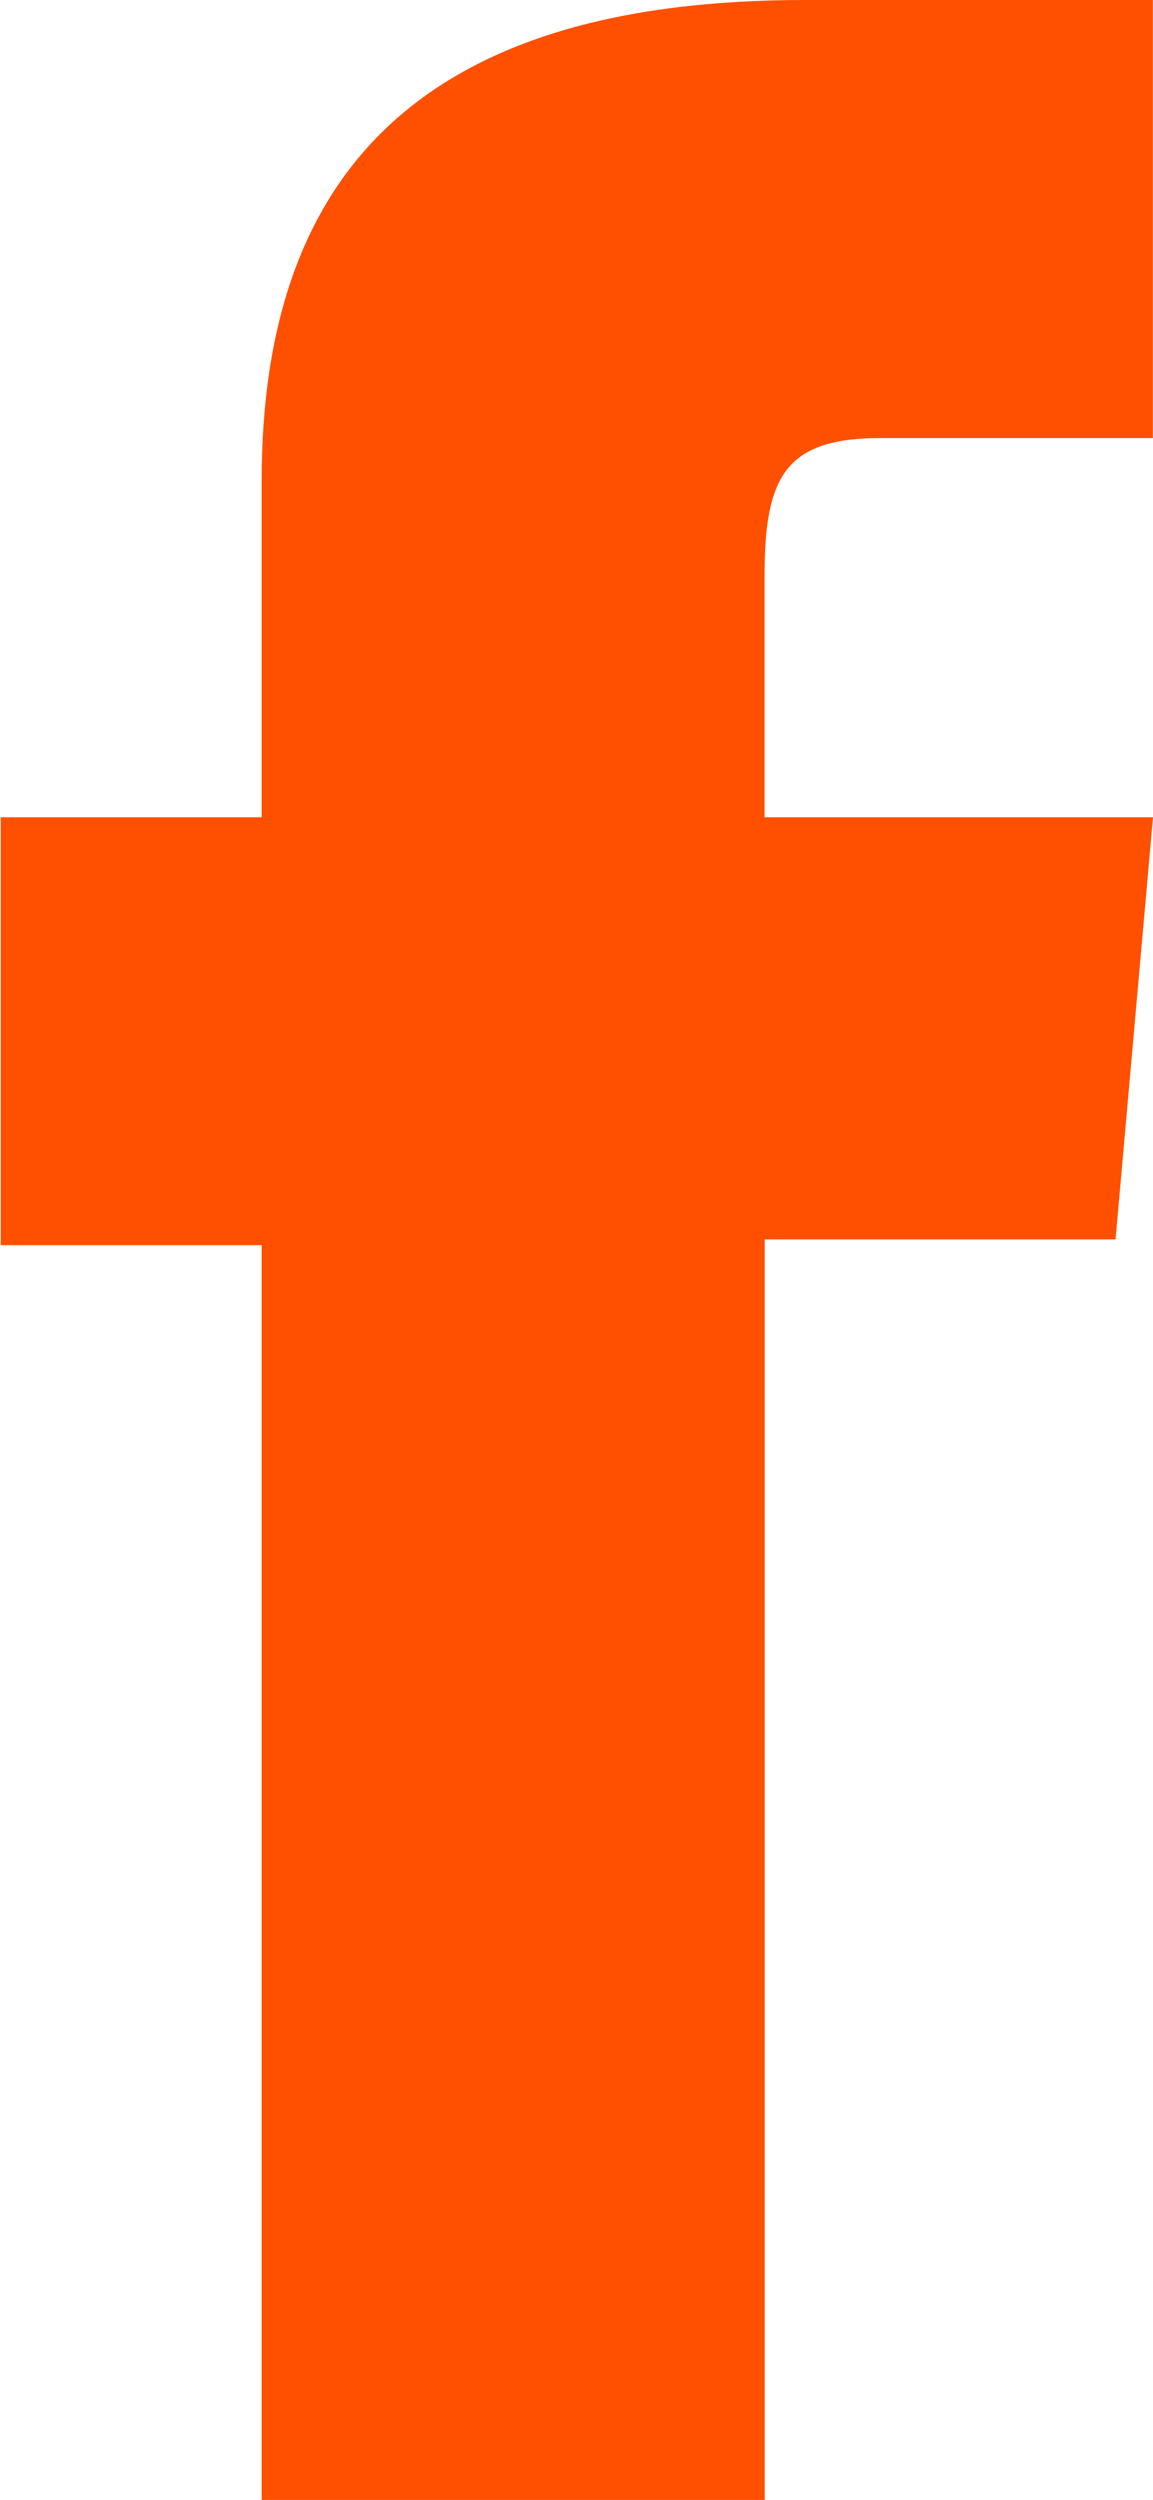 <svg xmlns="http://www.w3.org/2000/svg" width="7.821" height="16.943" viewBox="0 0 7.821 16.943"><defs><style>.a{fill:#fe5000;}</style></defs><path class="a" d="M10.57,16.944h3.412V8.4h2.38l.254-2.861H13.981V3.91c0-.674.135-.941.787-.941h1.847V0H14.253C11.714,0,10.57,1.118,10.57,3.258V5.539H8.8v2.9H10.57Z" transform="translate(-8.795)"/></svg>